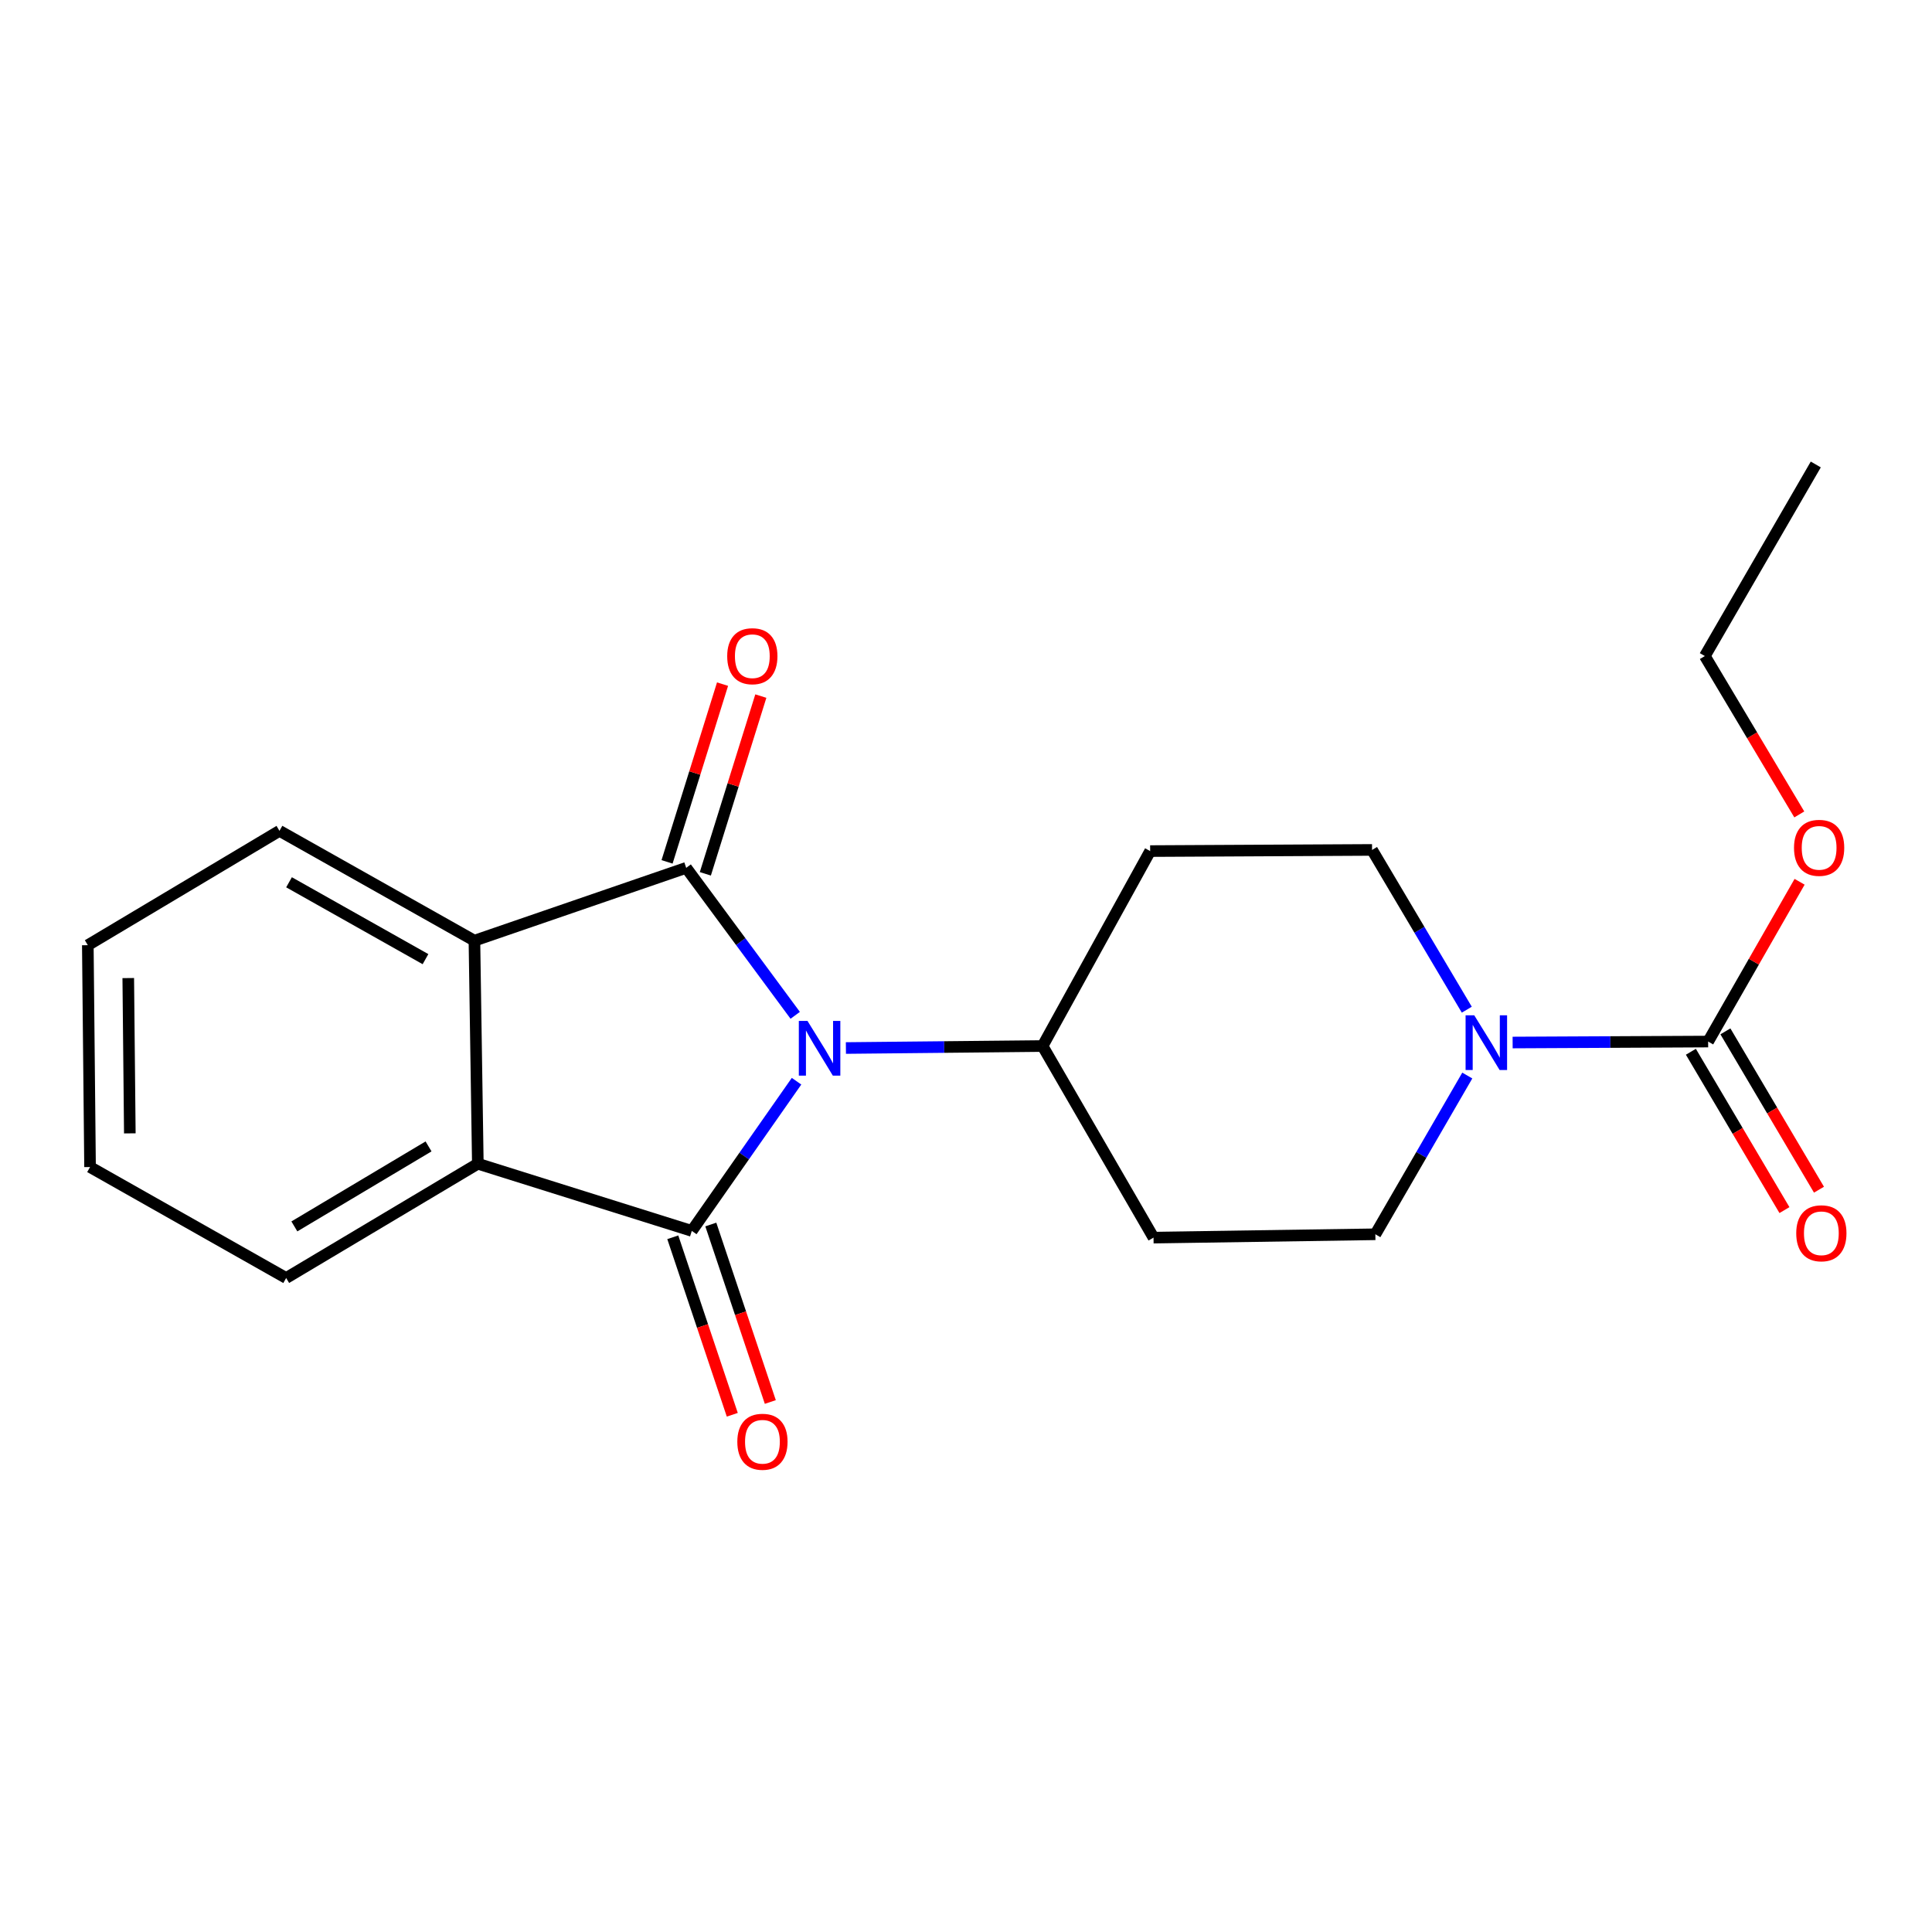 <?xml version='1.0' encoding='iso-8859-1'?>
<svg version='1.1' baseProfile='full'
              xmlns='http://www.w3.org/2000/svg'
                      xmlns:rdkit='http://www.rdkit.org/xml'
                      xmlns:xlink='http://www.w3.org/1999/xlink'
                  xml:space='preserve'
width='1000px' height='1000px' viewBox='0 0 1000 1000'>
<!-- END OF HEADER -->
<rect style='opacity:1.0;fill:#FFFFFF;stroke:none' width='1000' height='1000' x='0' y='0'> </rect>
<path class='bond-0' d='M 411.601,525.529 L 383.389,487.361' style='fill:none;fill-rule:evenodd;stroke:#0000FF;stroke-width:6px;stroke-linecap:butt;stroke-linejoin:miter;stroke-opacity:1' />
<path class='bond-0' d='M 383.389,487.361 L 355.177,449.194' style='fill:none;fill-rule:evenodd;stroke:#000000;stroke-width:6px;stroke-linecap:butt;stroke-linejoin:miter;stroke-opacity:1' />
<path class='bond-1' d='M 412.287,559.636 L 385.18,598.372' style='fill:none;fill-rule:evenodd;stroke:#0000FF;stroke-width:6px;stroke-linecap:butt;stroke-linejoin:miter;stroke-opacity:1' />
<path class='bond-1' d='M 385.18,598.372 L 358.073,637.109' style='fill:none;fill-rule:evenodd;stroke:#000000;stroke-width:6px;stroke-linecap:butt;stroke-linejoin:miter;stroke-opacity:1' />
<path class='bond-6' d='M 437.839,542.455 L 488.735,541.941' style='fill:none;fill-rule:evenodd;stroke:#0000FF;stroke-width:6px;stroke-linecap:butt;stroke-linejoin:miter;stroke-opacity:1' />
<path class='bond-6' d='M 488.735,541.941 L 539.632,541.427' style='fill:none;fill-rule:evenodd;stroke:#000000;stroke-width:6px;stroke-linecap:butt;stroke-linejoin:miter;stroke-opacity:1' />
<path class='bond-2' d='M 355.177,449.194 L 245.562,486.89' style='fill:none;fill-rule:evenodd;stroke:#000000;stroke-width:6px;stroke-linecap:butt;stroke-linejoin:miter;stroke-opacity:1' />
<path class='bond-8' d='M 365.087,452.288 L 379.447,406.29' style='fill:none;fill-rule:evenodd;stroke:#000000;stroke-width:6px;stroke-linecap:butt;stroke-linejoin:miter;stroke-opacity:1' />
<path class='bond-8' d='M 379.447,406.29 L 393.807,360.292' style='fill:none;fill-rule:evenodd;stroke:#FF0000;stroke-width:6px;stroke-linecap:butt;stroke-linejoin:miter;stroke-opacity:1' />
<path class='bond-8' d='M 345.268,446.101 L 359.628,400.102' style='fill:none;fill-rule:evenodd;stroke:#000000;stroke-width:6px;stroke-linecap:butt;stroke-linejoin:miter;stroke-opacity:1' />
<path class='bond-8' d='M 359.628,400.102 L 373.988,354.104' style='fill:none;fill-rule:evenodd;stroke:#FF0000;stroke-width:6px;stroke-linecap:butt;stroke-linejoin:miter;stroke-opacity:1' />
<path class='bond-3' d='M 358.073,637.109 L 247.326,602.343' style='fill:none;fill-rule:evenodd;stroke:#000000;stroke-width:6px;stroke-linecap:butt;stroke-linejoin:miter;stroke-opacity:1' />
<path class='bond-7' d='M 348.23,640.409 L 363.63,686.342' style='fill:none;fill-rule:evenodd;stroke:#000000;stroke-width:6px;stroke-linecap:butt;stroke-linejoin:miter;stroke-opacity:1' />
<path class='bond-7' d='M 363.63,686.342 L 379.03,732.275' style='fill:none;fill-rule:evenodd;stroke:#FF0000;stroke-width:6px;stroke-linecap:butt;stroke-linejoin:miter;stroke-opacity:1' />
<path class='bond-7' d='M 367.916,633.809 L 383.316,679.742' style='fill:none;fill-rule:evenodd;stroke:#000000;stroke-width:6px;stroke-linecap:butt;stroke-linejoin:miter;stroke-opacity:1' />
<path class='bond-7' d='M 383.316,679.742 L 398.716,725.675' style='fill:none;fill-rule:evenodd;stroke:#FF0000;stroke-width:6px;stroke-linecap:butt;stroke-linejoin:miter;stroke-opacity:1' />
<path class='bond-16' d='M 245.562,486.89 L 144.654,430.046' style='fill:none;fill-rule:evenodd;stroke:#000000;stroke-width:6px;stroke-linecap:butt;stroke-linejoin:miter;stroke-opacity:1' />
<path class='bond-16' d='M 220.235,496.454 L 149.6,456.663' style='fill:none;fill-rule:evenodd;stroke:#000000;stroke-width:6px;stroke-linecap:butt;stroke-linejoin:miter;stroke-opacity:1' />
<path class='bond-21' d='M 245.562,486.89 L 247.326,602.343' style='fill:none;fill-rule:evenodd;stroke:#000000;stroke-width:6px;stroke-linecap:butt;stroke-linejoin:miter;stroke-opacity:1' />
<path class='bond-15' d='M 247.326,602.343 L 148.115,661.494' style='fill:none;fill-rule:evenodd;stroke:#000000;stroke-width:6px;stroke-linecap:butt;stroke-linejoin:miter;stroke-opacity:1' />
<path class='bond-15' d='M 221.812,593.382 L 152.364,634.787' style='fill:none;fill-rule:evenodd;stroke:#000000;stroke-width:6px;stroke-linecap:butt;stroke-linejoin:miter;stroke-opacity:1' />
<path class='bond-4' d='M 759.465,556.699 L 735.674,597.781' style='fill:none;fill-rule:evenodd;stroke:#0000FF;stroke-width:6px;stroke-linecap:butt;stroke-linejoin:miter;stroke-opacity:1' />
<path class='bond-4' d='M 735.674,597.781 L 711.882,638.862' style='fill:none;fill-rule:evenodd;stroke:#000000;stroke-width:6px;stroke-linecap:butt;stroke-linejoin:miter;stroke-opacity:1' />
<path class='bond-5' d='M 782.936,539.607 L 833.534,539.358' style='fill:none;fill-rule:evenodd;stroke:#0000FF;stroke-width:6px;stroke-linecap:butt;stroke-linejoin:miter;stroke-opacity:1' />
<path class='bond-5' d='M 833.534,539.358 L 884.132,539.109' style='fill:none;fill-rule:evenodd;stroke:#000000;stroke-width:6px;stroke-linecap:butt;stroke-linejoin:miter;stroke-opacity:1' />
<path class='bond-22' d='M 759.21,522.614 L 734.692,481.267' style='fill:none;fill-rule:evenodd;stroke:#0000FF;stroke-width:6px;stroke-linecap:butt;stroke-linejoin:miter;stroke-opacity:1' />
<path class='bond-22' d='M 734.692,481.267 L 710.175,439.92' style='fill:none;fill-rule:evenodd;stroke:#000000;stroke-width:6px;stroke-linecap:butt;stroke-linejoin:miter;stroke-opacity:1' />
<path class='bond-13' d='M 875.195,544.39 L 899.411,585.367' style='fill:none;fill-rule:evenodd;stroke:#000000;stroke-width:6px;stroke-linecap:butt;stroke-linejoin:miter;stroke-opacity:1' />
<path class='bond-13' d='M 899.411,585.367 L 923.628,626.345' style='fill:none;fill-rule:evenodd;stroke:#FF0000;stroke-width:6px;stroke-linecap:butt;stroke-linejoin:miter;stroke-opacity:1' />
<path class='bond-13' d='M 893.069,533.827 L 917.286,574.804' style='fill:none;fill-rule:evenodd;stroke:#000000;stroke-width:6px;stroke-linecap:butt;stroke-linejoin:miter;stroke-opacity:1' />
<path class='bond-13' d='M 917.286,574.804 L 941.502,615.781' style='fill:none;fill-rule:evenodd;stroke:#FF0000;stroke-width:6px;stroke-linecap:butt;stroke-linejoin:miter;stroke-opacity:1' />
<path class='bond-14' d='M 884.132,539.109 L 907.802,497.757' style='fill:none;fill-rule:evenodd;stroke:#000000;stroke-width:6px;stroke-linecap:butt;stroke-linejoin:miter;stroke-opacity:1' />
<path class='bond-14' d='M 907.802,497.757 L 931.472,456.406' style='fill:none;fill-rule:evenodd;stroke:#FF0000;stroke-width:6px;stroke-linecap:butt;stroke-linejoin:miter;stroke-opacity:1' />
<path class='bond-9' d='M 539.632,541.427 L 595.322,440.52' style='fill:none;fill-rule:evenodd;stroke:#000000;stroke-width:6px;stroke-linecap:butt;stroke-linejoin:miter;stroke-opacity:1' />
<path class='bond-10' d='M 539.632,541.427 L 597.064,640.592' style='fill:none;fill-rule:evenodd;stroke:#000000;stroke-width:6px;stroke-linecap:butt;stroke-linejoin:miter;stroke-opacity:1' />
<path class='bond-12' d='M 595.322,440.52 L 710.175,439.92' style='fill:none;fill-rule:evenodd;stroke:#000000;stroke-width:6px;stroke-linecap:butt;stroke-linejoin:miter;stroke-opacity:1' />
<path class='bond-11' d='M 597.064,640.592 L 711.882,638.862' style='fill:none;fill-rule:evenodd;stroke:#000000;stroke-width:6px;stroke-linecap:butt;stroke-linejoin:miter;stroke-opacity:1' />
<path class='bond-17' d='M 931.314,421.548 L 906.87,380.557' style='fill:none;fill-rule:evenodd;stroke:#FF0000;stroke-width:6px;stroke-linecap:butt;stroke-linejoin:miter;stroke-opacity:1' />
<path class='bond-17' d='M 906.87,380.557 L 882.425,339.567' style='fill:none;fill-rule:evenodd;stroke:#000000;stroke-width:6px;stroke-linecap:butt;stroke-linejoin:miter;stroke-opacity:1' />
<path class='bond-18' d='M 148.115,661.494 L 46.608,604.061' style='fill:none;fill-rule:evenodd;stroke:#000000;stroke-width:6px;stroke-linecap:butt;stroke-linejoin:miter;stroke-opacity:1' />
<path class='bond-19' d='M 144.654,430.046 L 45.455,489.232' style='fill:none;fill-rule:evenodd;stroke:#000000;stroke-width:6px;stroke-linecap:butt;stroke-linejoin:miter;stroke-opacity:1' />
<path class='bond-20' d='M 882.425,339.567 L 939.846,240.413' style='fill:none;fill-rule:evenodd;stroke:#000000;stroke-width:6px;stroke-linecap:butt;stroke-linejoin:miter;stroke-opacity:1' />
<path class='bond-23' d='M 46.608,604.061 L 45.455,489.232' style='fill:none;fill-rule:evenodd;stroke:#000000;stroke-width:6px;stroke-linecap:butt;stroke-linejoin:miter;stroke-opacity:1' />
<path class='bond-23' d='M 67.197,586.628 L 66.389,506.248' style='fill:none;fill-rule:evenodd;stroke:#000000;stroke-width:6px;stroke-linecap:butt;stroke-linejoin:miter;stroke-opacity:1' />
<path  class='atom-0' d='M 417.954 528.432
L 427.234 543.432
Q 428.154 544.912, 429.634 547.592
Q 431.114 550.272, 431.194 550.432
L 431.194 528.432
L 434.954 528.432
L 434.954 556.752
L 431.074 556.752
L 421.114 540.352
Q 419.954 538.432, 418.714 536.232
Q 417.514 534.032, 417.154 533.352
L 417.154 556.752
L 413.474 556.752
L 413.474 528.432
L 417.954 528.432
' fill='#0000FF'/>
<path  class='atom-5' d='M 763.065 525.514
L 772.345 540.514
Q 773.265 541.994, 774.745 544.674
Q 776.225 547.354, 776.305 547.514
L 776.305 525.514
L 780.065 525.514
L 780.065 553.834
L 776.185 553.834
L 766.225 537.434
Q 765.065 535.514, 763.825 533.314
Q 762.625 531.114, 762.265 530.434
L 762.265 553.834
L 758.585 553.834
L 758.585 525.514
L 763.065 525.514
' fill='#0000FF'/>
<path  class='atom-8' d='M 381.638 746.251
Q 381.638 739.451, 384.998 735.651
Q 388.358 731.851, 394.638 731.851
Q 400.918 731.851, 404.278 735.651
Q 407.638 739.451, 407.638 746.251
Q 407.638 753.131, 404.238 757.051
Q 400.838 760.931, 394.638 760.931
Q 388.398 760.931, 384.998 757.051
Q 381.638 753.171, 381.638 746.251
M 394.638 757.731
Q 398.958 757.731, 401.278 754.851
Q 403.638 751.931, 403.638 746.251
Q 403.638 740.691, 401.278 737.891
Q 398.958 735.051, 394.638 735.051
Q 390.318 735.051, 387.958 737.851
Q 385.638 740.651, 385.638 746.251
Q 385.638 751.971, 387.958 754.851
Q 390.318 757.731, 394.638 757.731
' fill='#FF0000'/>
<path  class='atom-9' d='M 376.401 339.647
Q 376.401 332.847, 379.761 329.047
Q 383.121 325.247, 389.401 325.247
Q 395.681 325.247, 399.041 329.047
Q 402.401 332.847, 402.401 339.647
Q 402.401 346.527, 399.001 350.447
Q 395.601 354.327, 389.401 354.327
Q 383.161 354.327, 379.761 350.447
Q 376.401 346.567, 376.401 339.647
M 389.401 351.127
Q 393.721 351.127, 396.041 348.247
Q 398.401 345.327, 398.401 339.647
Q 398.401 334.087, 396.041 331.287
Q 393.721 328.447, 389.401 328.447
Q 385.081 328.447, 382.721 331.247
Q 380.401 334.047, 380.401 339.647
Q 380.401 345.367, 382.721 348.247
Q 385.081 351.127, 389.401 351.127
' fill='#FF0000'/>
<path  class='atom-14' d='M 929.729 638.342
Q 929.729 631.542, 933.089 627.742
Q 936.449 623.942, 942.729 623.942
Q 949.009 623.942, 952.369 627.742
Q 955.729 631.542, 955.729 638.342
Q 955.729 645.222, 952.329 649.142
Q 948.929 653.022, 942.729 653.022
Q 936.489 653.022, 933.089 649.142
Q 929.729 645.262, 929.729 638.342
M 942.729 649.822
Q 947.049 649.822, 949.369 646.942
Q 951.729 644.022, 951.729 638.342
Q 951.729 632.782, 949.369 629.982
Q 947.049 627.142, 942.729 627.142
Q 938.409 627.142, 936.049 629.942
Q 933.729 632.742, 933.729 638.342
Q 933.729 644.062, 936.049 646.942
Q 938.409 649.822, 942.729 649.822
' fill='#FF0000'/>
<path  class='atom-15' d='M 928.576 438.835
Q 928.576 432.035, 931.936 428.235
Q 935.296 424.435, 941.576 424.435
Q 947.856 424.435, 951.216 428.235
Q 954.576 432.035, 954.576 438.835
Q 954.576 445.715, 951.176 449.635
Q 947.776 453.515, 941.576 453.515
Q 935.336 453.515, 931.936 449.635
Q 928.576 445.755, 928.576 438.835
M 941.576 450.315
Q 945.896 450.315, 948.216 447.435
Q 950.576 444.515, 950.576 438.835
Q 950.576 433.275, 948.216 430.475
Q 945.896 427.635, 941.576 427.635
Q 937.256 427.635, 934.896 430.435
Q 932.576 433.235, 932.576 438.835
Q 932.576 444.555, 934.896 447.435
Q 937.256 450.315, 941.576 450.315
' fill='#FF0000'/>
</svg>
